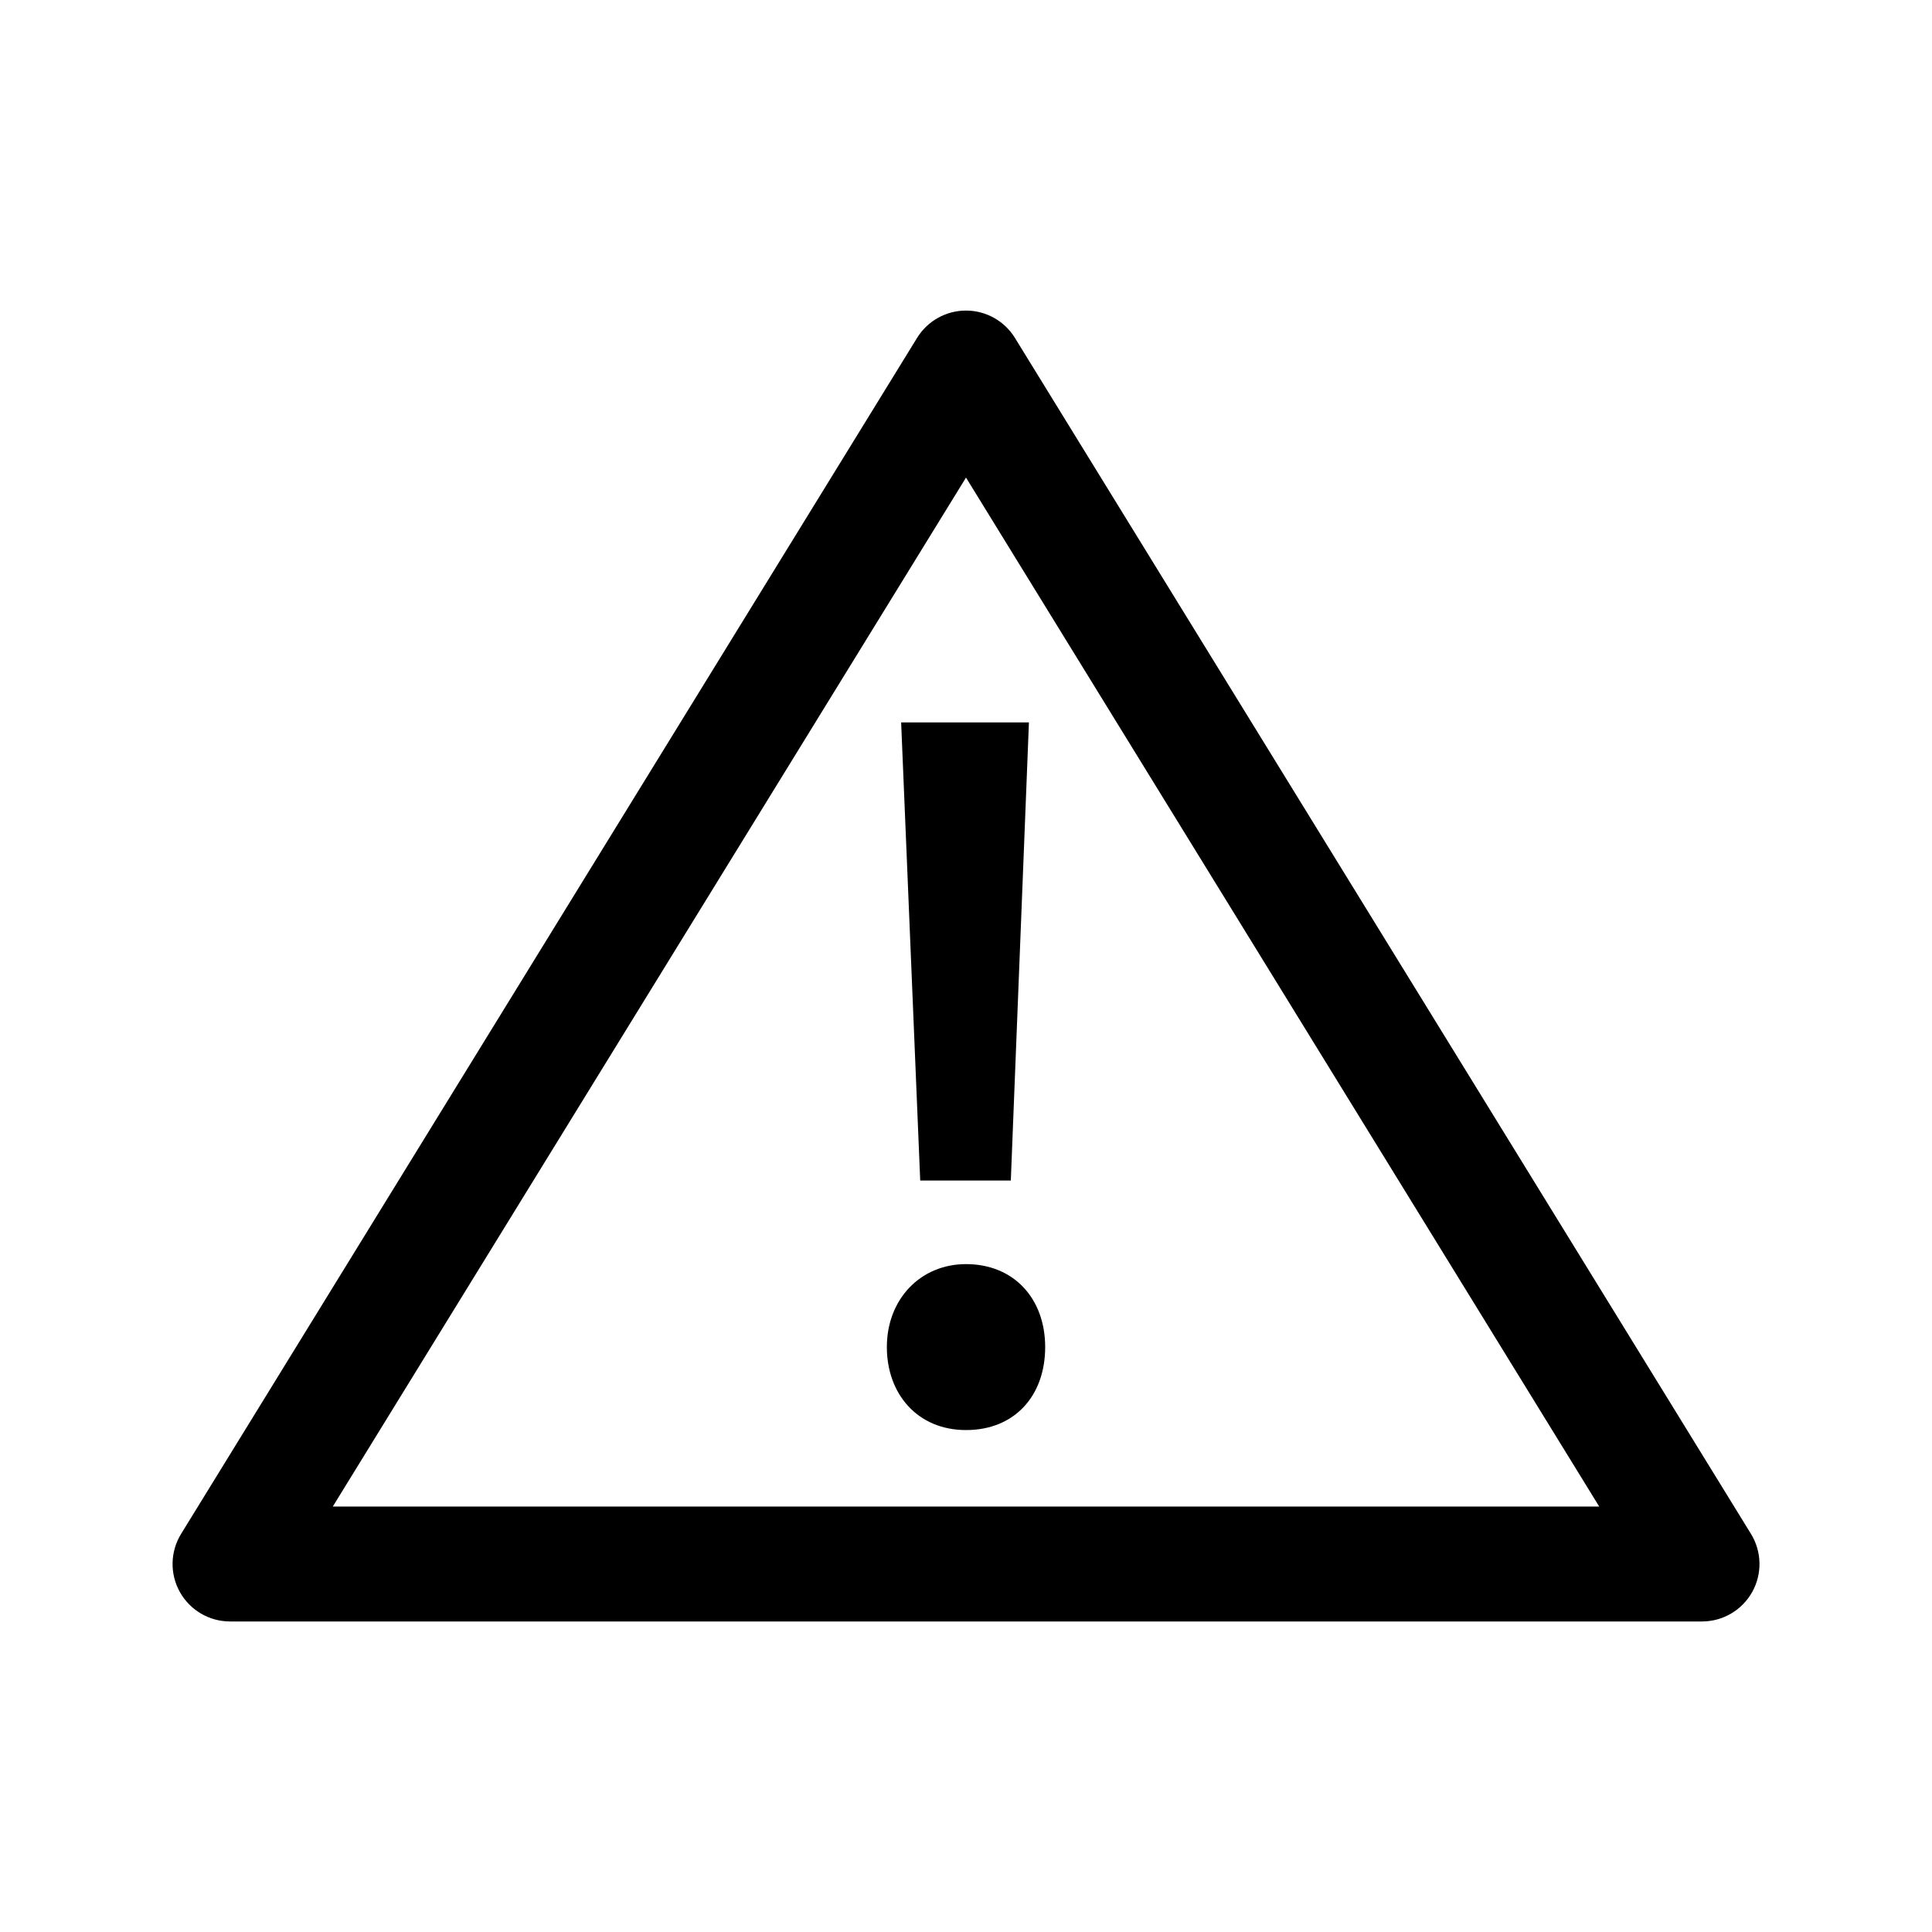 <svg fill="none" height="56" viewBox="0 0 56 56" width="56" xmlns="http://www.w3.org/2000/svg"><path clip-rule="evenodd" d="m29.418 9.794c-.303-.492-.84-.792-1.418-.792-.578 0-1.115.3-1.418.792l-21.333 34.667c-.316.514-.33 1.158-.035 1.685.294.526.85.853 1.453.853h42.667c.603 0 1.159-.326 1.454-.853.294-.527.281-1.171-.035-1.685zm-1.418 4.049 18.354 29.825h-36.708zm.001 22.798c-1.327 0-2.295 1.023-2.295 2.405 0 1.355.885 2.405 2.295 2.405 1.41 0 2.294-.995 2.294-2.405 0-1.41-.912-2.405-2.294-2.405zm-1.881-15.702.553 13.28h2.626l.525-13.28z" fill="#000" fill-rule="evenodd"/></svg>
